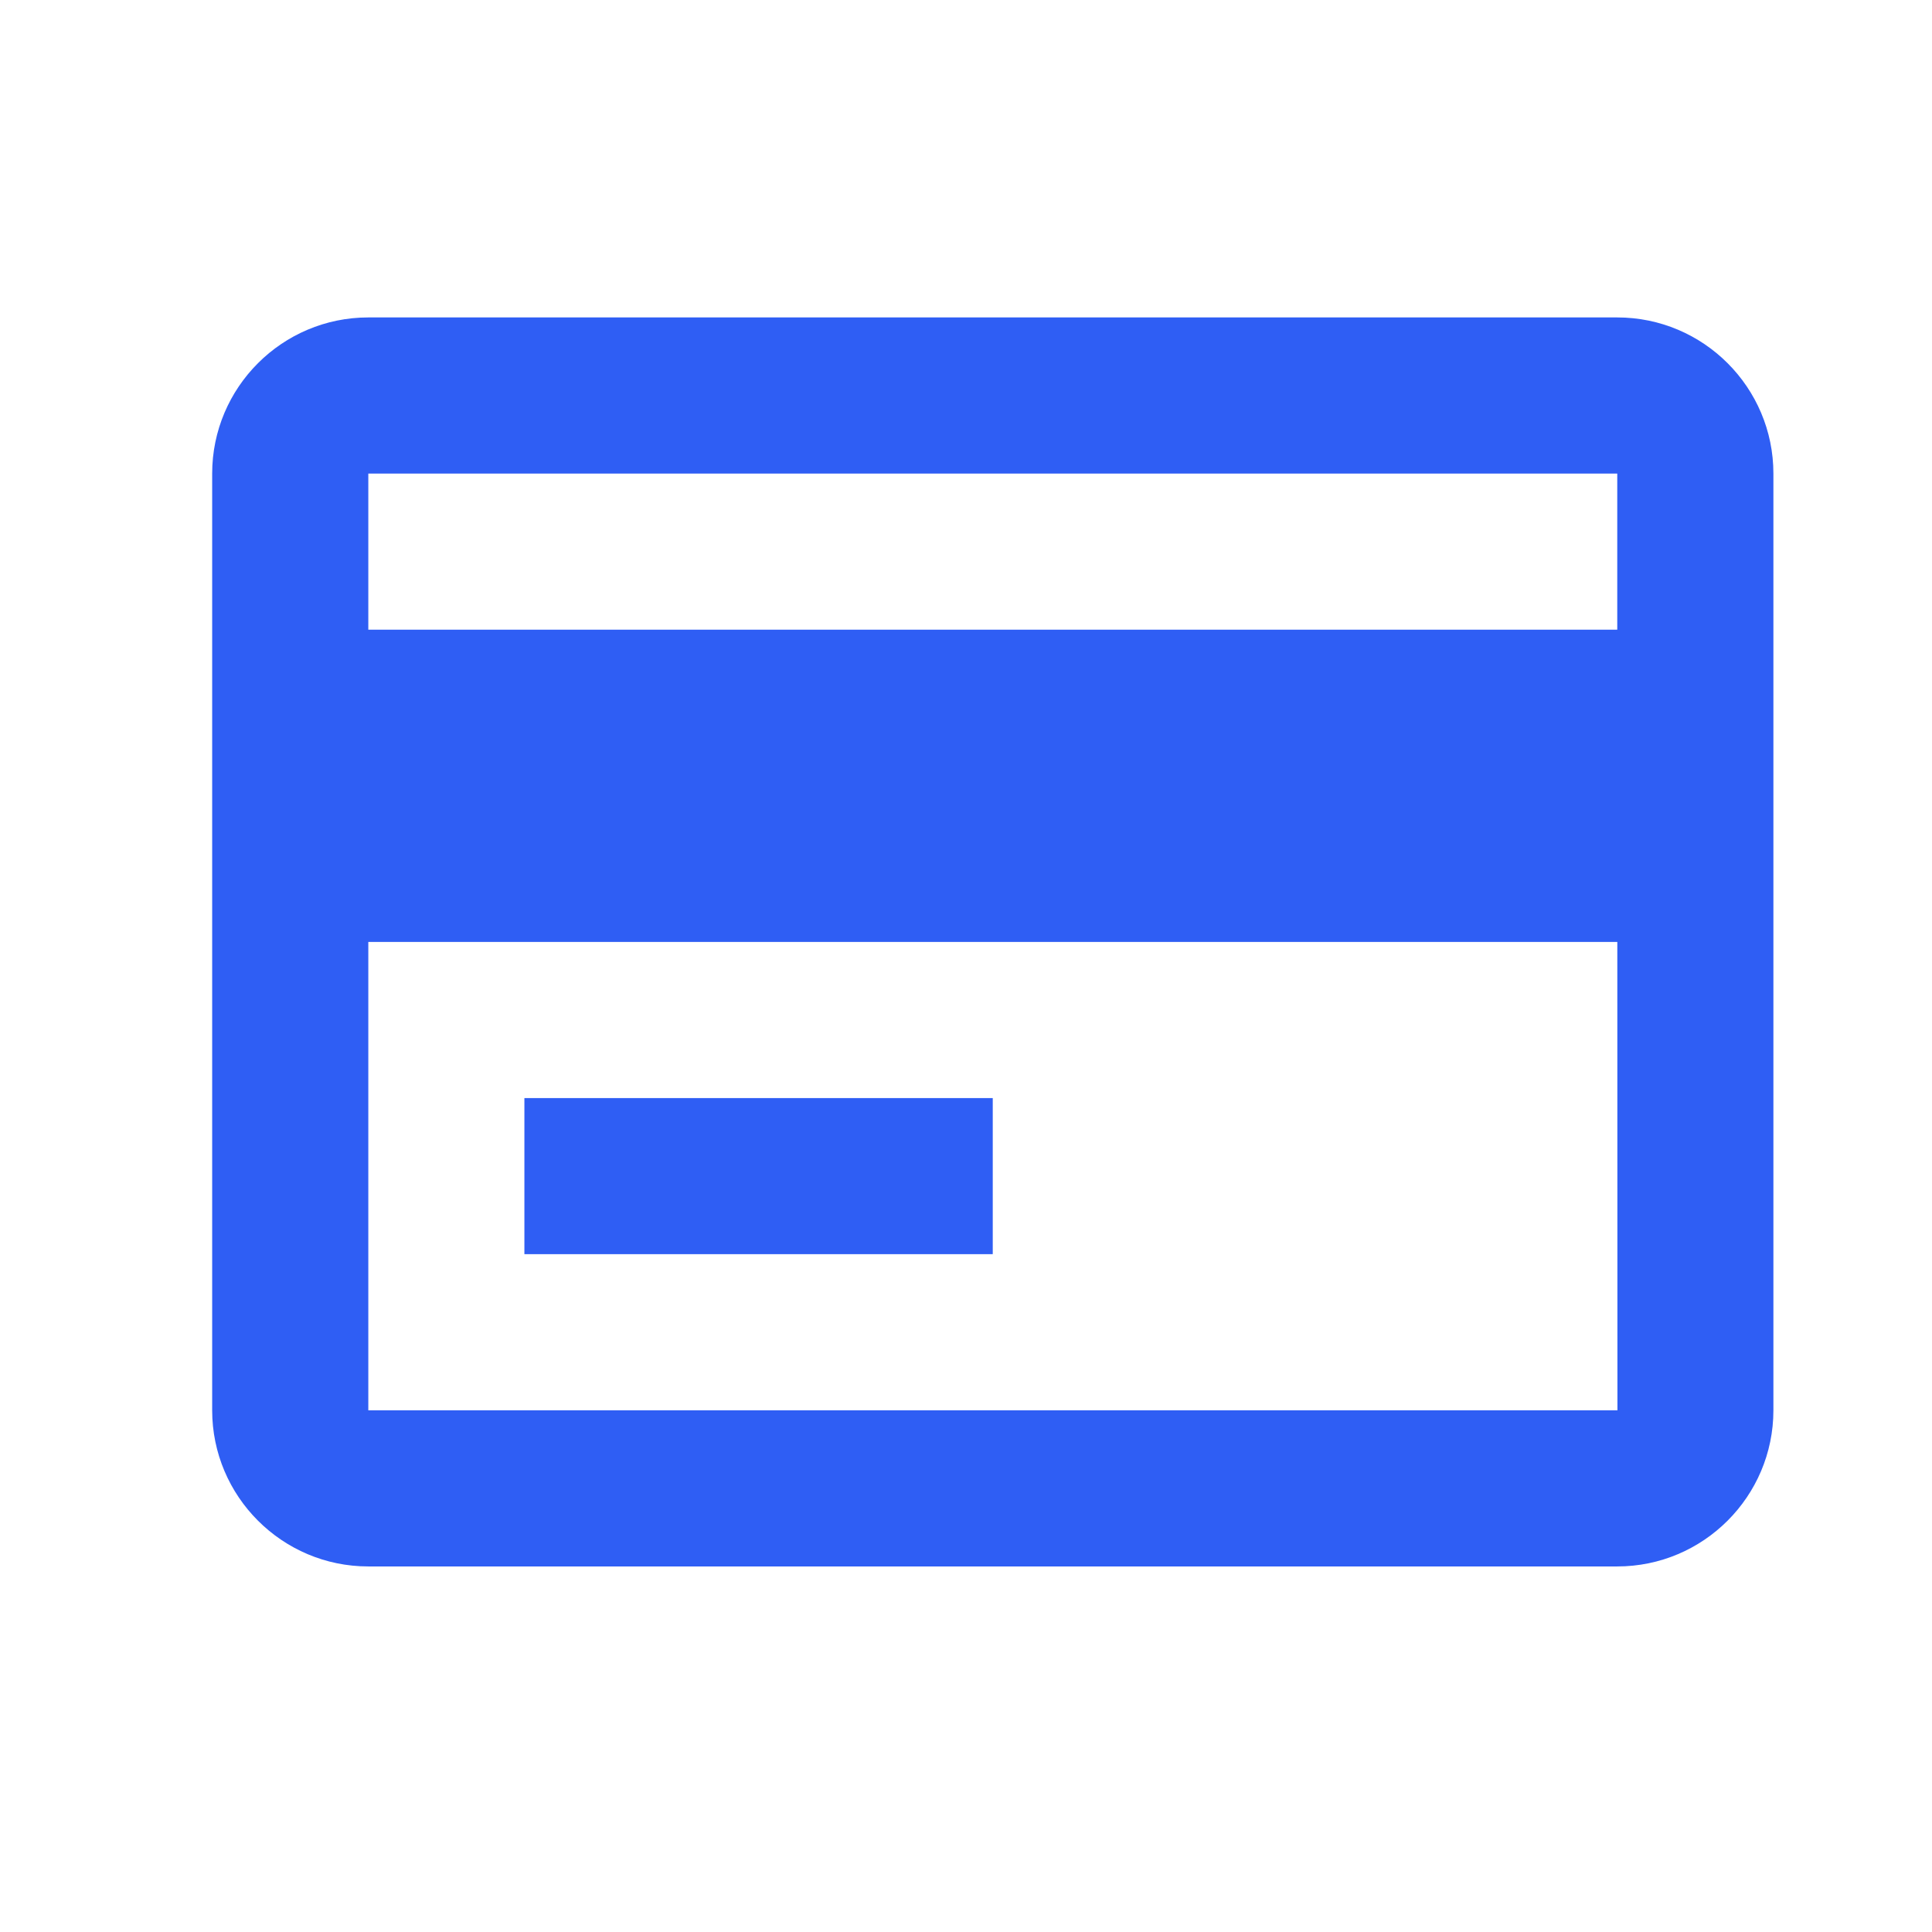 <svg width="33" height="33" viewBox="0 0 33 33" fill="none" xmlns="http://www.w3.org/2000/svg">
<path d="M27.624 5.422H6.291C4.82 5.422 3.624 6.618 3.624 8.089V24.089C3.624 25.559 4.82 26.756 6.291 26.756H27.624C29.095 26.756 30.291 25.559 30.291 24.089V8.089C30.291 6.618 29.095 5.422 27.624 5.422ZM6.291 8.089H27.624V10.755H6.291V8.089ZM6.291 24.089V16.089H27.625L27.627 24.089H6.291Z" fill="#2F5EF4"/>
<path d="M8.957 18.756H16.957V21.422H8.957V18.756Z" fill="#2F5EF4"/>
</svg>
